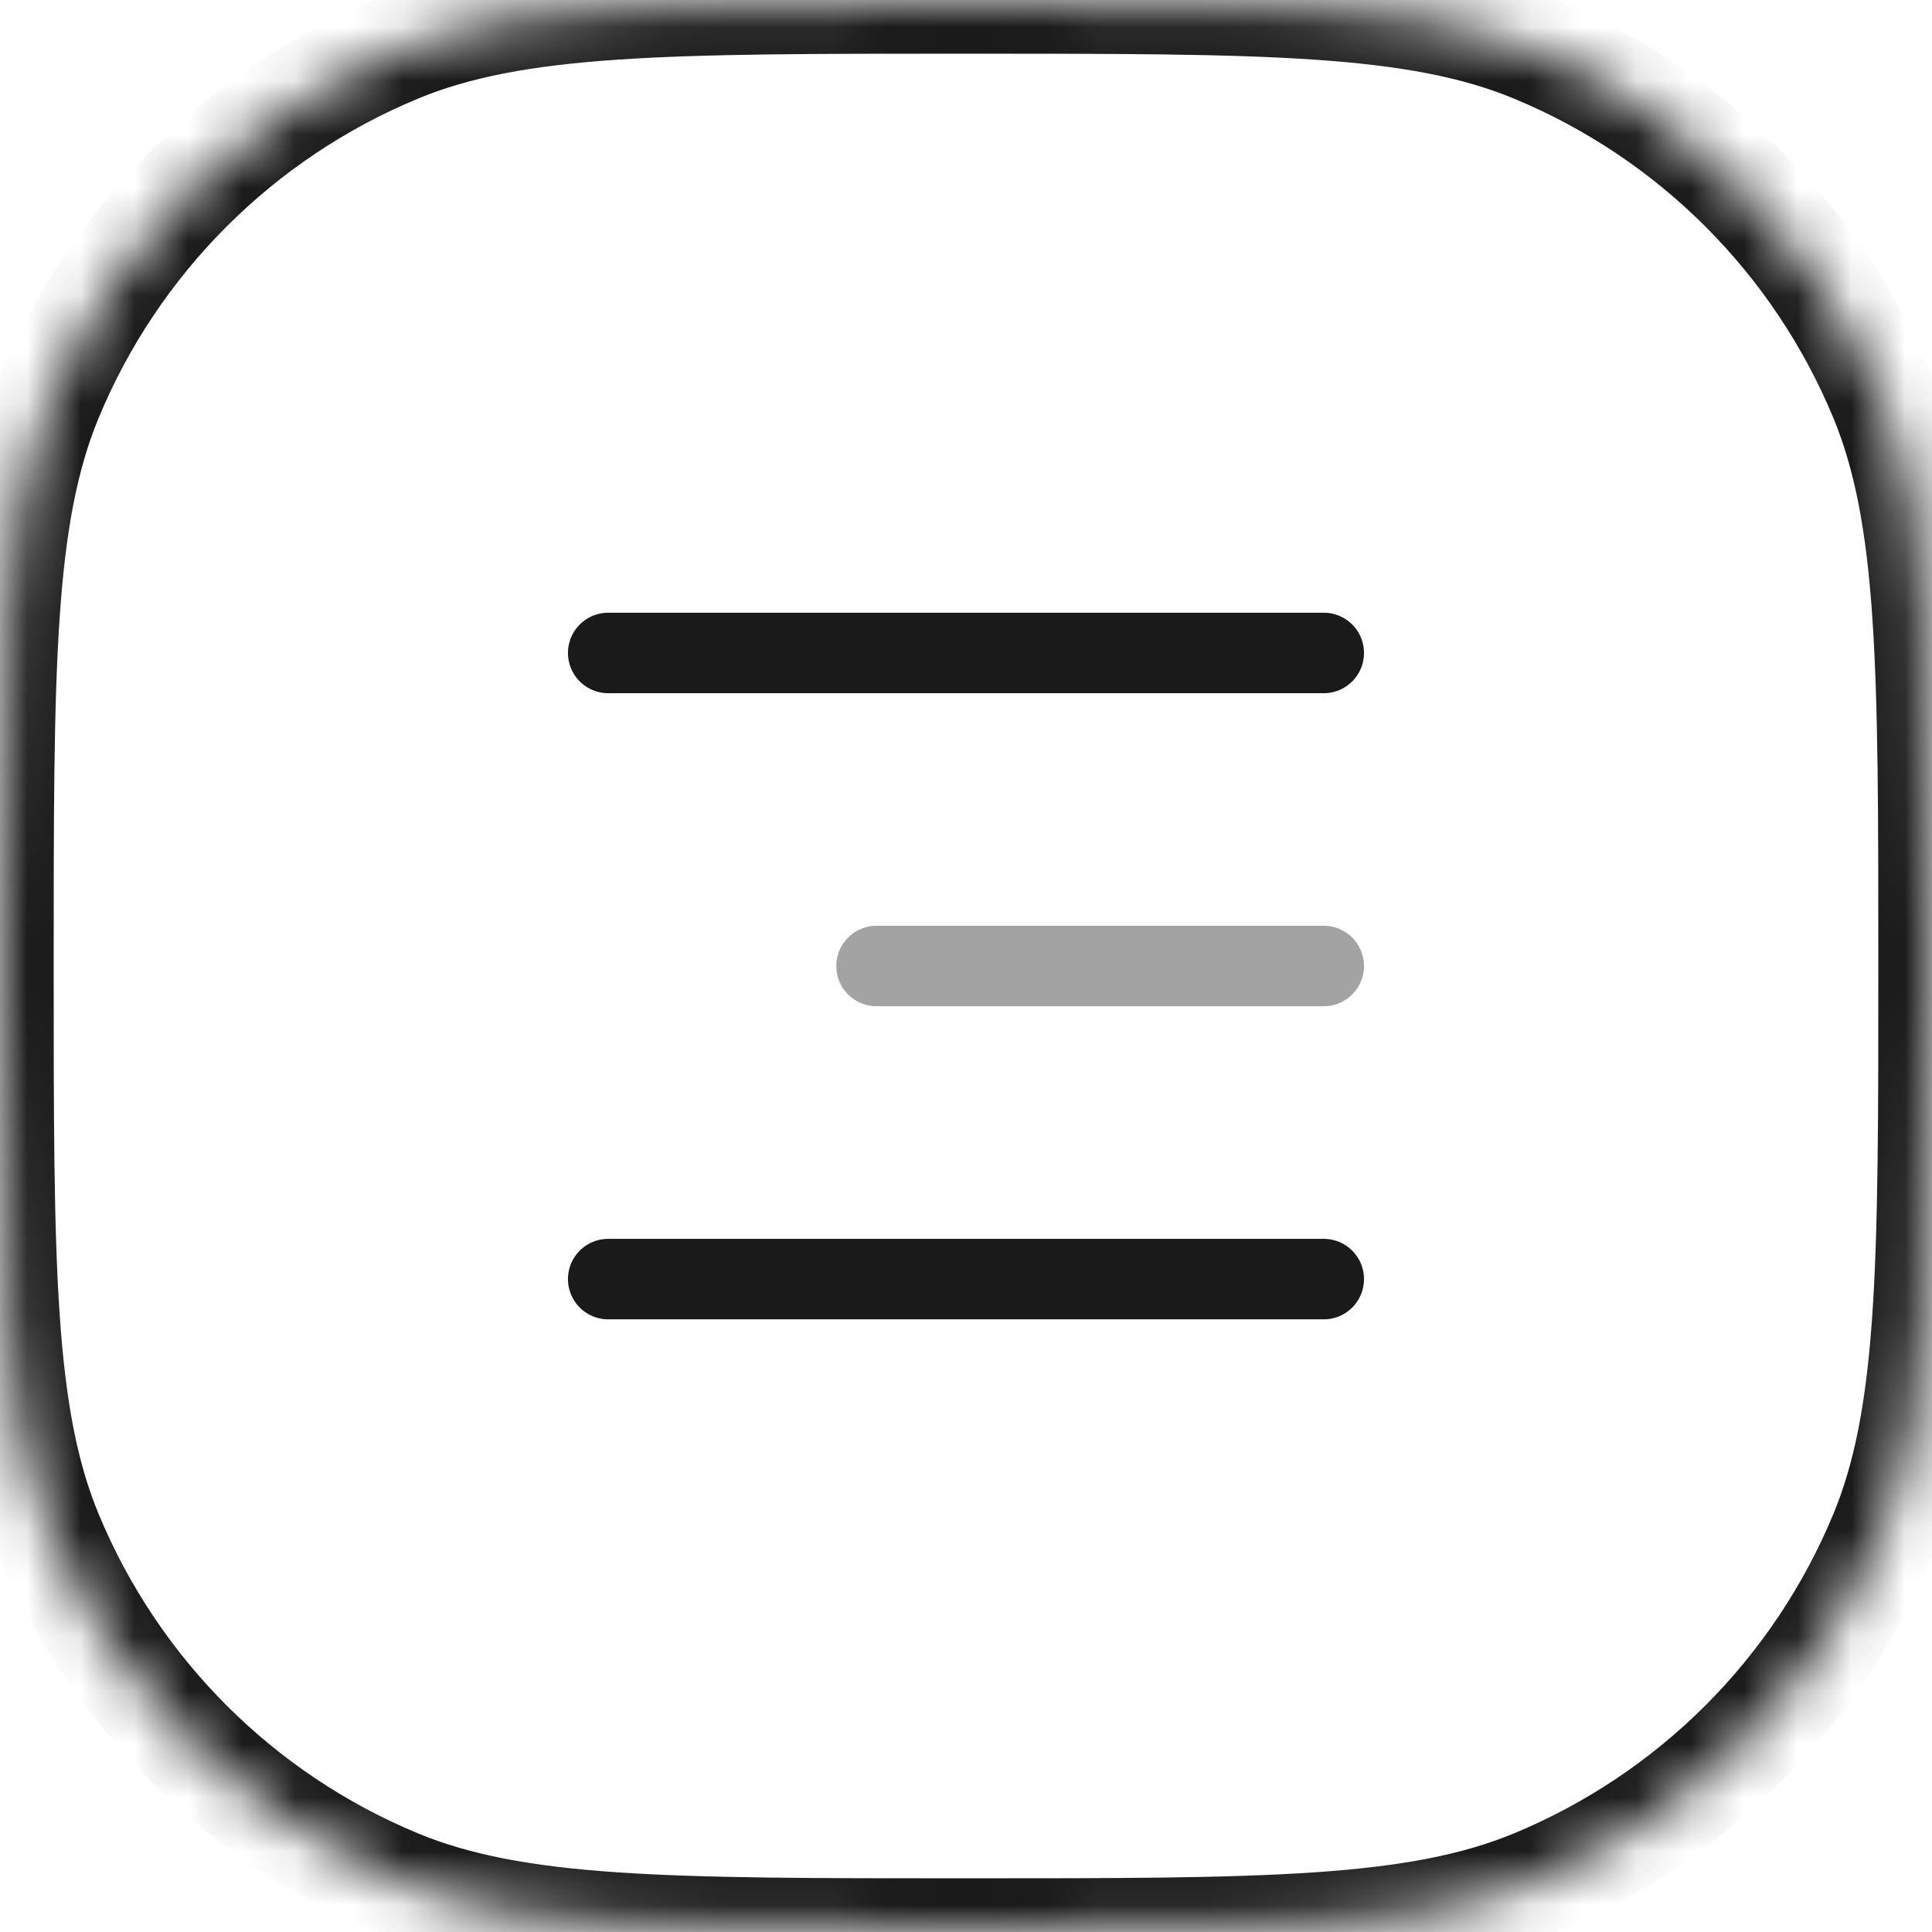 <?xml version="1.0" encoding="UTF-8"?> <svg xmlns="http://www.w3.org/2000/svg" width="36" height="36" viewBox="0 0 36 36" fill="none"><mask id="path-1-inside-1_4520_30282" fill="white"><path d="M0 18C0 12.409 0 9.613 0.913 7.408C2.131 4.467 4.467 2.131 7.408 0.913C9.613 0 12.409 0 18 0C23.591 0 26.387 0 28.592 0.913C31.532 2.131 33.869 4.467 35.087 7.408C36 9.613 36 12.409 36 18C36 23.591 36 26.387 35.087 28.592C33.869 31.532 31.532 33.869 28.592 35.087C26.387 36 23.591 36 18 36C12.409 36 9.613 36 7.408 35.087C4.467 33.869 2.131 31.532 0.913 28.592C0 26.387 0 23.591 0 18Z"></path></mask><path d="M7.408 35.087L7.025 36.01L7.408 35.087ZM35.087 28.592L36.01 28.975L35.087 28.592ZM28.592 35.087L28.975 36.01L28.592 35.087ZM35.087 7.408L36.01 7.025L35.087 7.408ZM7.408 0.913L7.025 -0.01L7.408 0.913ZM0.913 7.408L-0.01 7.025L0.913 7.408ZM18 35C15.191 35 13.134 34.999 11.502 34.888C9.88 34.777 8.751 34.56 7.79 34.163L7.025 36.01C8.27 36.526 9.642 36.766 11.366 36.883C13.082 37.001 15.218 37 18 37V35ZM-1 18C-1 20.782 -1.001 22.919 -0.883 24.634C-0.766 26.358 -0.526 27.73 -0.01 28.975L1.837 28.209C1.439 27.249 1.223 26.12 1.112 24.498C1.001 22.866 1 20.809 1 18H-1ZM7.79 34.163C5.095 33.046 2.954 30.905 1.837 28.209L-0.01 28.975C1.309 32.16 3.84 34.691 7.025 36.01L7.79 34.163ZM35 18C35 20.809 34.999 22.866 34.888 24.498C34.777 26.12 34.56 27.249 34.163 28.209L36.01 28.975C36.526 27.73 36.766 26.358 36.883 24.634C37.001 22.919 37 20.782 37 18H35ZM18 37C20.782 37 22.919 37.001 24.634 36.883C26.358 36.766 27.73 36.526 28.975 36.01L28.209 34.163C27.249 34.56 26.12 34.777 24.498 34.888C22.866 34.999 20.809 35 18 35V37ZM34.163 28.209C33.046 30.905 30.905 33.046 28.209 34.163L28.975 36.01C32.16 34.691 34.691 32.16 36.01 28.975L34.163 28.209ZM18 1C20.809 1 22.866 1.001 24.498 1.112C26.12 1.223 27.249 1.439 28.209 1.837L28.975 -0.01C27.73 -0.526 26.358 -0.766 24.634 -0.883C22.919 -1.001 20.782 -1 18 -1V1ZM37 18C37 15.218 37.001 13.082 36.883 11.366C36.766 9.642 36.526 8.27 36.01 7.025L34.163 7.79C34.56 8.751 34.777 9.88 34.888 11.502C34.999 13.134 35 15.191 35 18H37ZM28.209 1.837C30.905 2.954 33.046 5.095 34.163 7.79L36.01 7.025C34.691 3.84 32.16 1.309 28.975 -0.01L28.209 1.837ZM18 -1C15.218 -1 13.082 -1.001 11.366 -0.883C9.642 -0.766 8.27 -0.526 7.025 -0.01L7.79 1.837C8.751 1.439 9.88 1.223 11.502 1.112C13.134 1.001 15.191 1 18 1V-1ZM1 18C1 15.191 1.001 13.134 1.112 11.502C1.223 9.88 1.439 8.751 1.837 7.79L-0.01 7.025C-0.526 8.27 -0.766 9.642 -0.883 11.366C-1.001 13.082 -1 15.218 -1 18H1ZM7.025 -0.01C3.84 1.309 1.309 3.84 -0.01 7.025L1.837 7.79C2.954 5.095 5.095 2.954 7.79 1.837L7.025 -0.01Z" fill="#1A1A1A" mask="url(#path-1-inside-1_4520_30282)"></path><path opacity="0.4" d="M24.666 18L16.333 18" stroke="#1A1A1A" stroke-width="1.5" stroke-linecap="round" stroke-linejoin="round"></path><path d="M24.666 12.167L11.333 12.167" stroke="#1A1A1A" stroke-width="1.5" stroke-linecap="round" stroke-linejoin="round"></path><path d="M24.666 23.834L11.333 23.834" stroke="#1A1A1A" stroke-width="1.5" stroke-linecap="round" stroke-linejoin="round"></path></svg> 